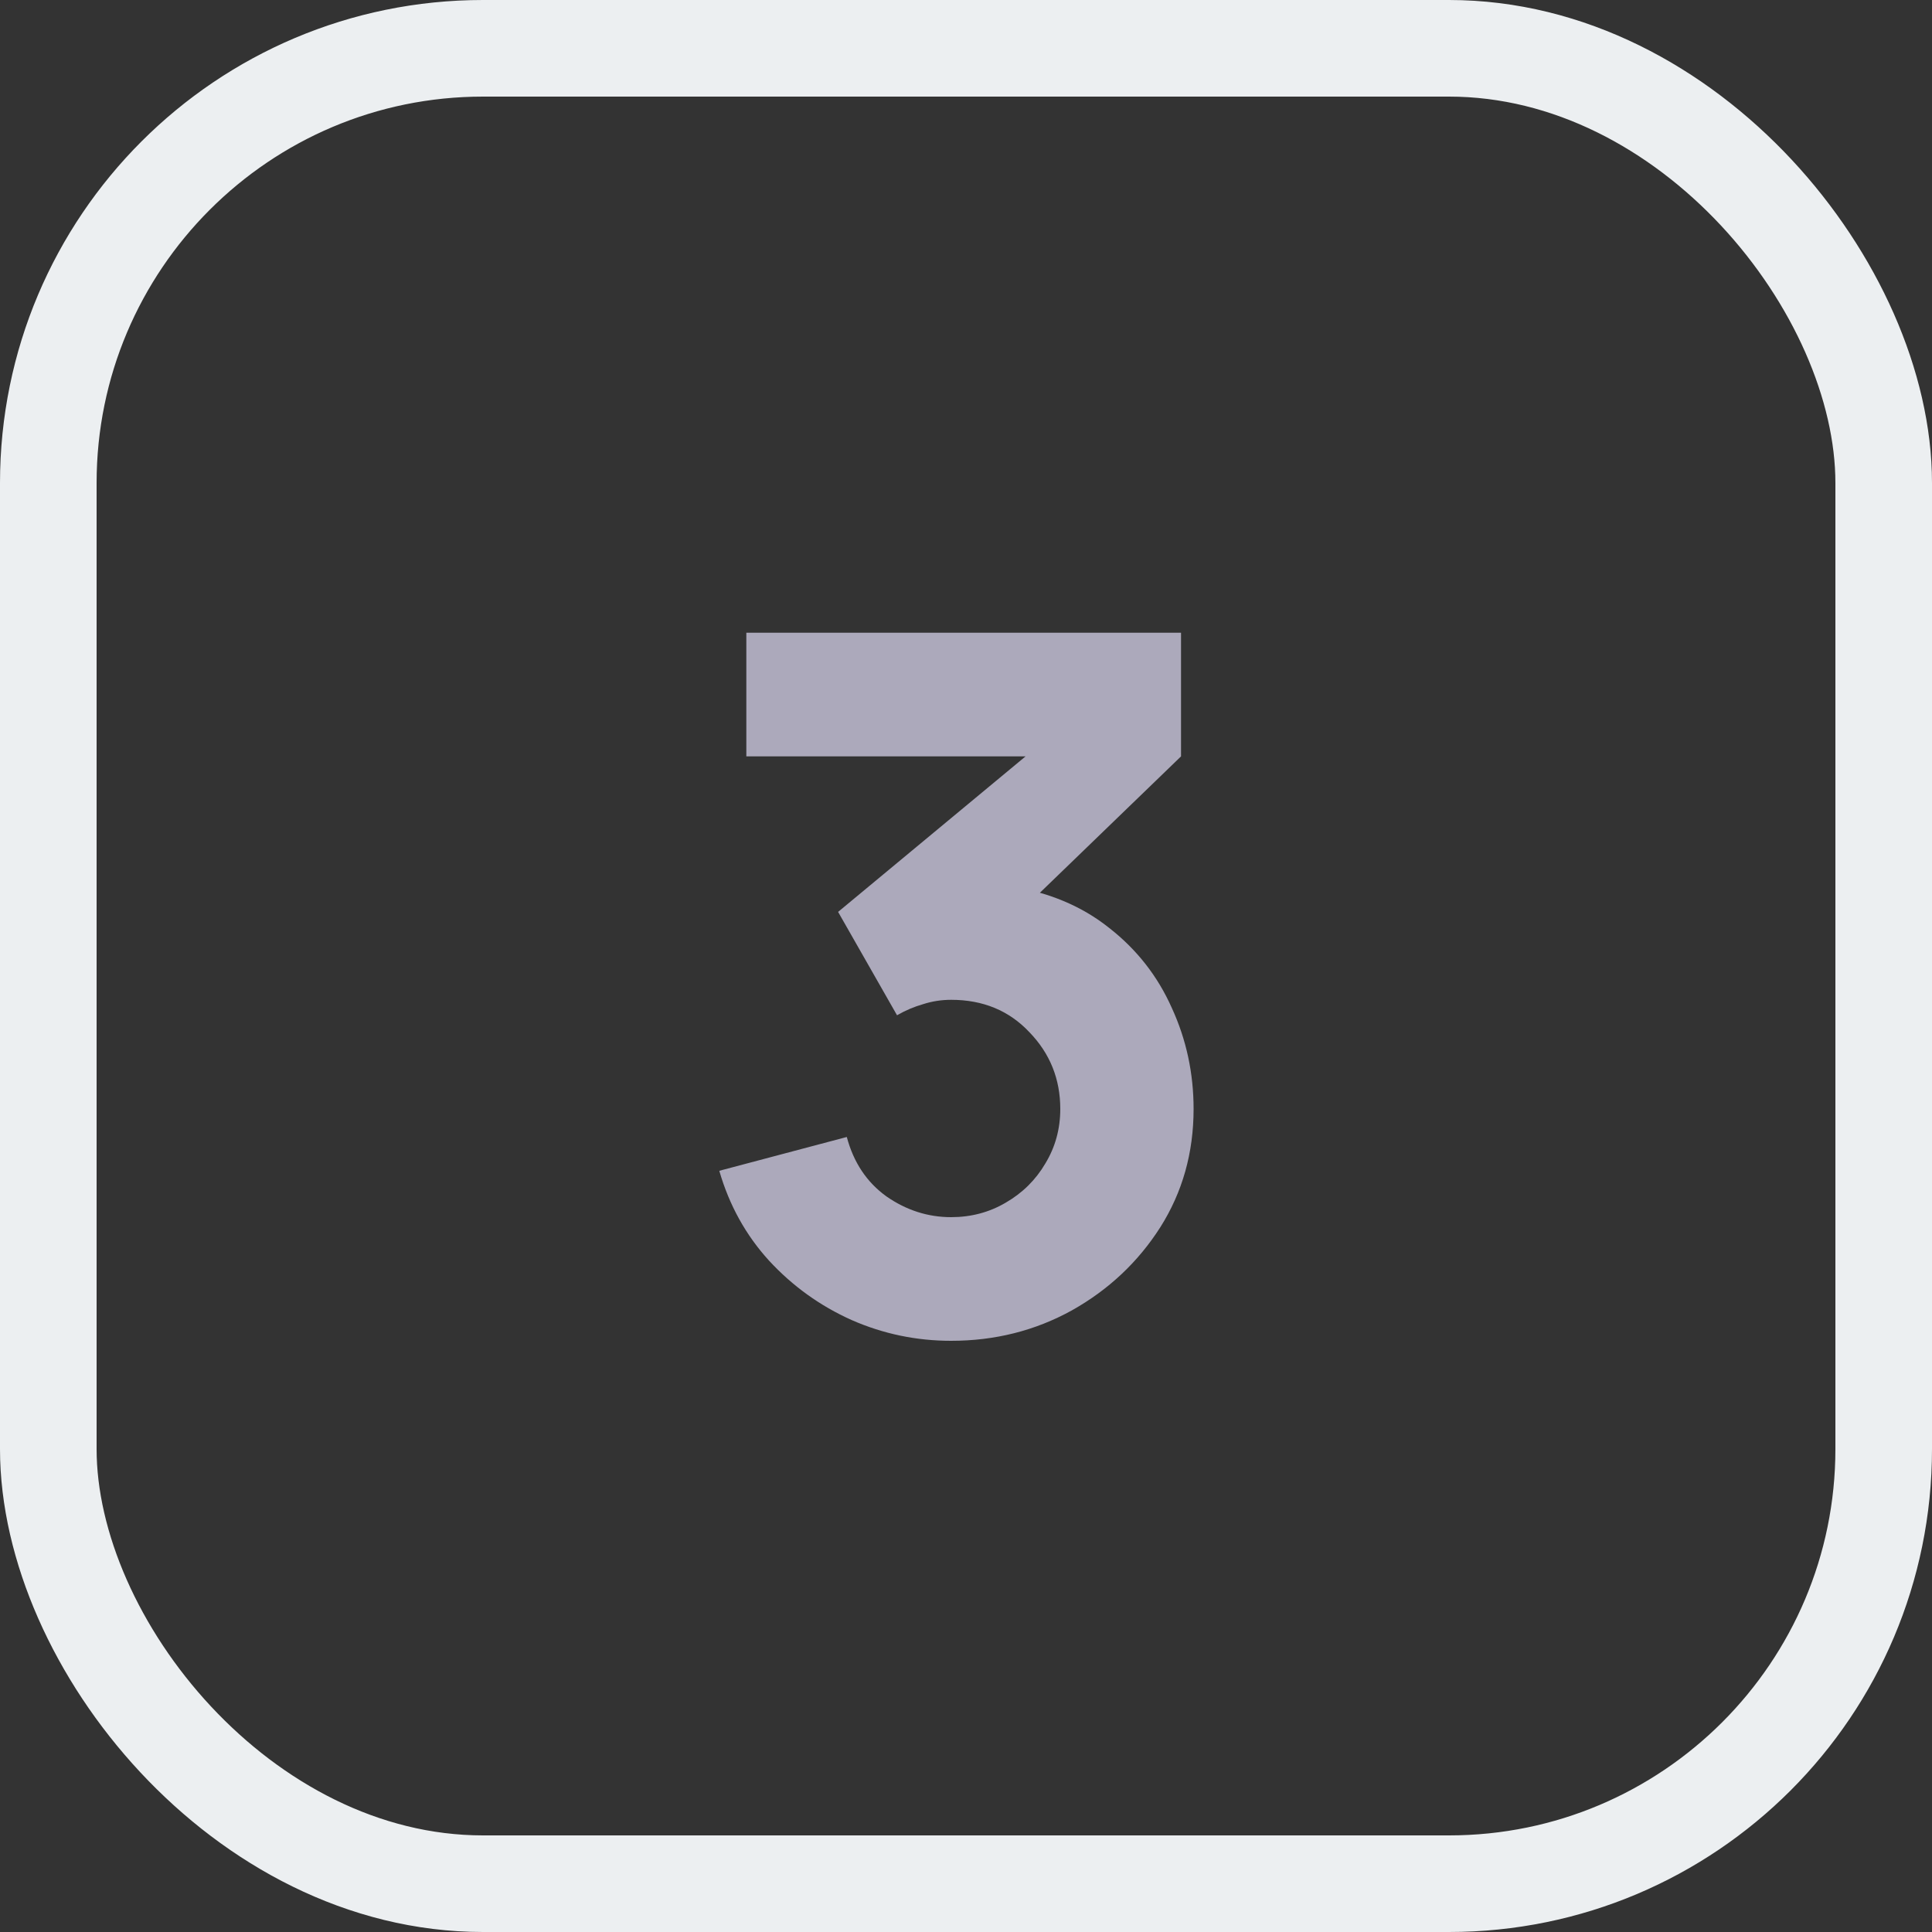 <svg width="80" height="80" viewBox="0 0 80 80" fill="none" xmlns="http://www.w3.org/2000/svg">
<rect x="0" y="0" width="80" height="80" fill="#333333" stroke="none"/>
<rect x="2" y="2" width="76" height="76" rx="18" stroke="#ECEFF1" stroke-width="4"/>
<path d="M39.384 55.52C37.944 55.52 36.57 55.233 35.264 54.66C33.957 54.074 32.817 53.254 31.844 52.2C30.884 51.147 30.197 49.907 29.784 48.48L35.064 47.08C35.344 48.133 35.89 48.953 36.704 49.54C37.53 50.114 38.424 50.4 39.384 50.4C40.21 50.4 40.964 50.2 41.644 49.8C42.337 49.4 42.884 48.86 43.284 48.18C43.697 47.5 43.904 46.747 43.904 45.92C43.904 44.68 43.477 43.62 42.624 42.74C41.784 41.847 40.704 41.4 39.384 41.4C38.984 41.4 38.597 41.46 38.224 41.58C37.85 41.687 37.49 41.84 37.144 42.04L34.704 37.76L43.864 30.16L44.264 31.32H30.904V26.2H48.904V31.32L41.784 38.2L41.744 36.68C43.397 36.934 44.79 37.514 45.924 38.42C47.07 39.313 47.937 40.42 48.524 41.74C49.124 43.047 49.424 44.44 49.424 45.92C49.424 47.733 48.964 49.367 48.044 50.82C47.124 52.26 45.904 53.407 44.384 54.26C42.864 55.1 41.197 55.52 39.384 55.52Z" fill="#ACA9BB"/>
</svg>
